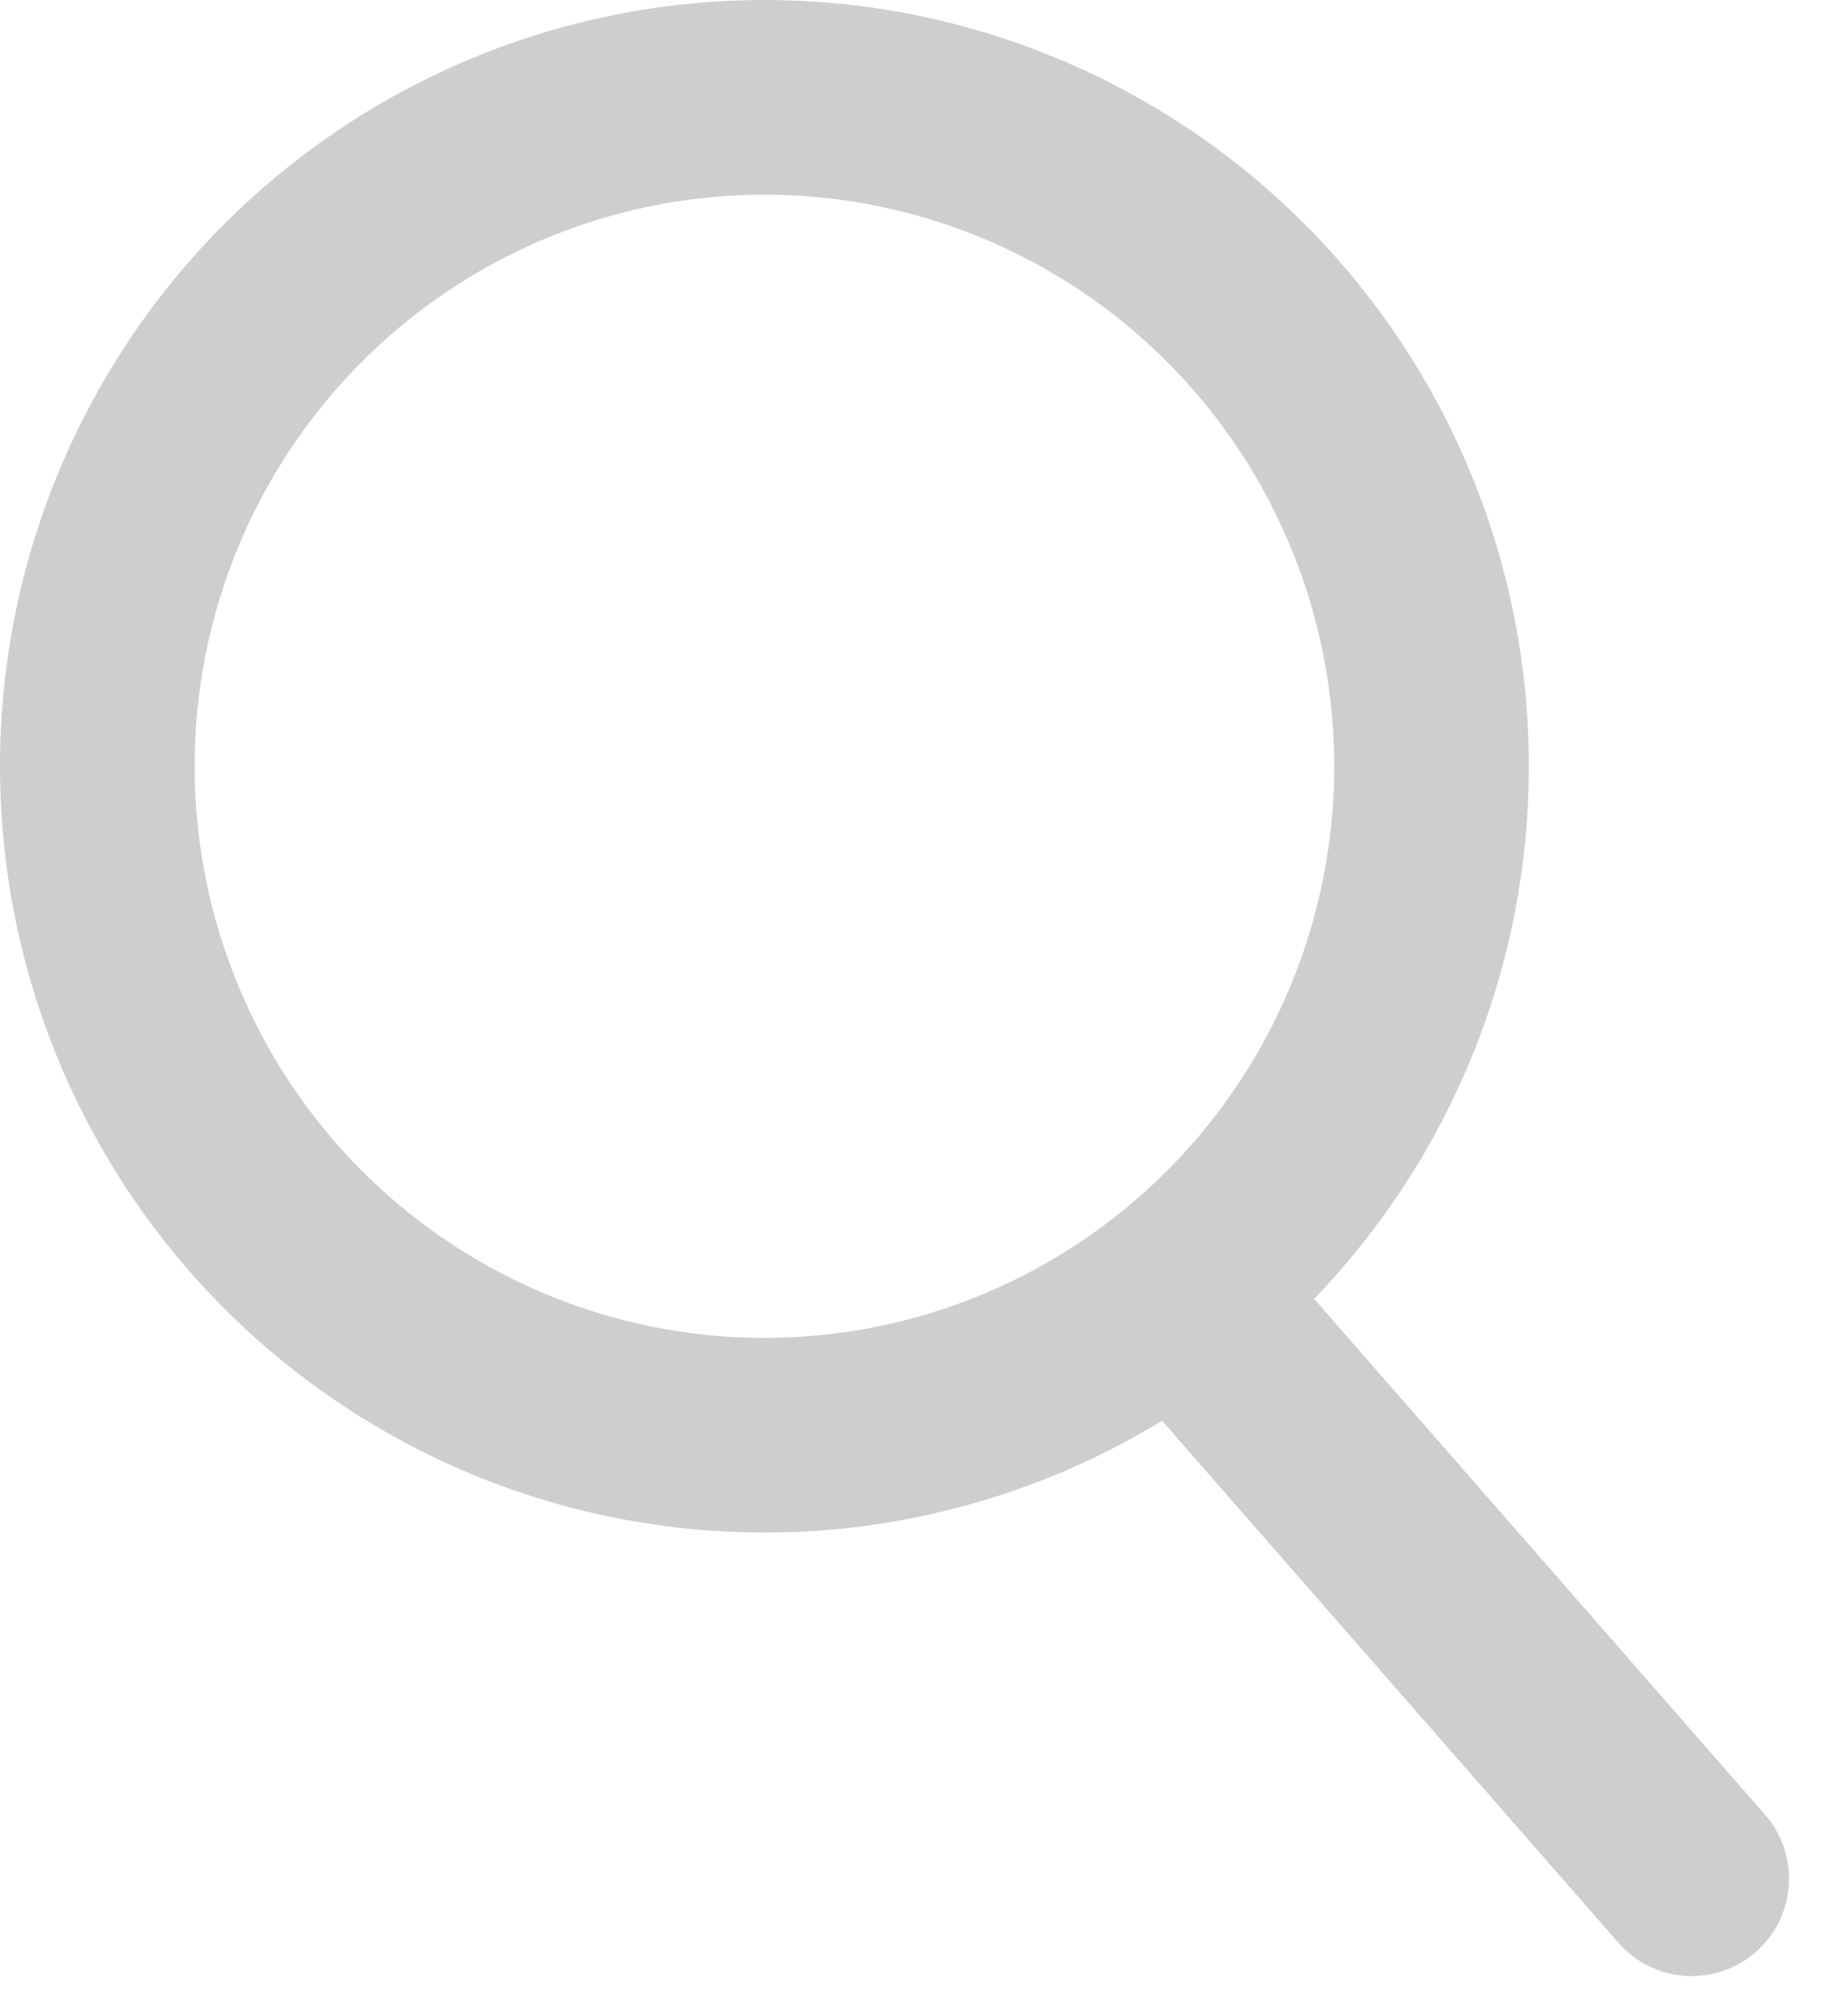 <svg xmlns="http://www.w3.org/2000/svg" width="14.095" height="15.533" viewBox="0 0 14.095 15.533">
  <g id="グループ_4779" data-name="グループ 4779" transform="translate(0.75 0.75)">
    <ellipse id="楕円形_2" data-name="楕円形 2" cx="5.141" cy="5.154" rx="5.141" ry="5.154" fill="none" stroke="#cecece" stroke-linecap="round" stroke-linejoin="round" stroke-width="1.5"/>
    <line id="線_1" data-name="線 1" x2="3.934" y2="4.499" transform="translate(8.353 9.226)" fill="none" stroke="#cecece" stroke-linecap="round" stroke-linejoin="round" stroke-width="1.5"/>
  </g>
</svg>
